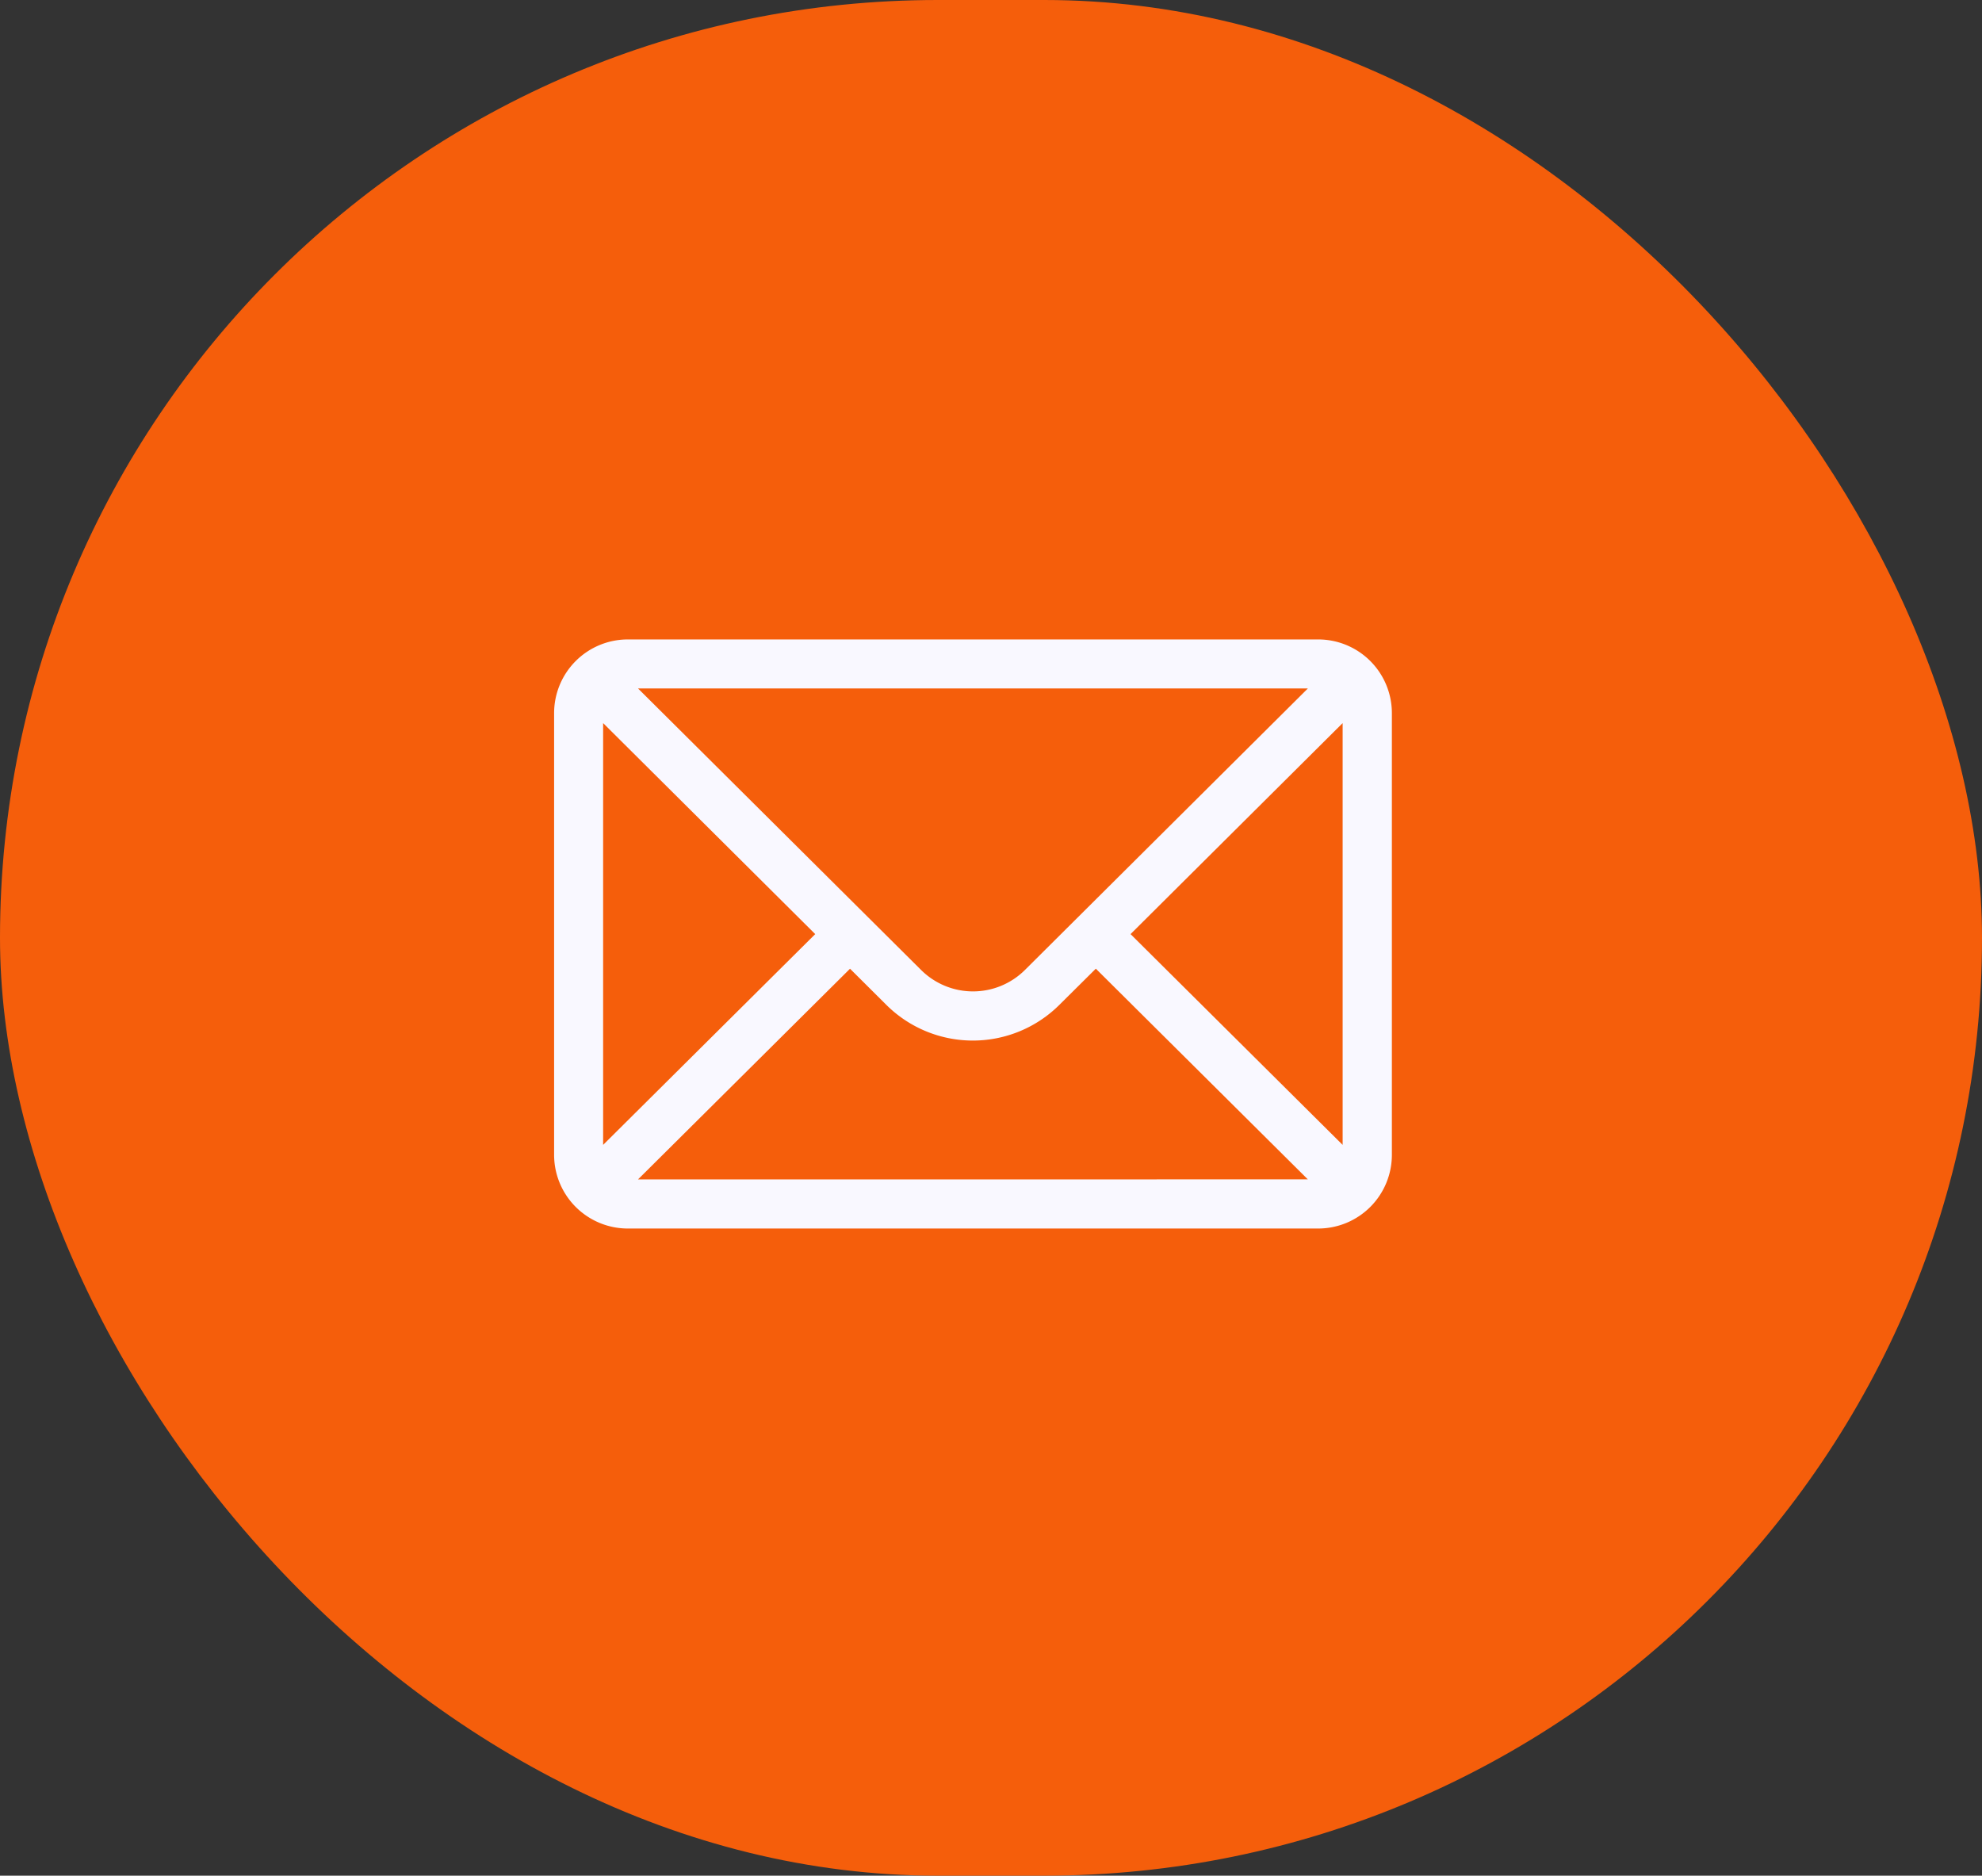 <svg xmlns="http://www.w3.org/2000/svg" width="93" height="88" viewBox="0 0 93 88">
  <rect x="0" y="0" width="93" height="88" fill="#333333" stroke="none"/>
  <g id="Group_121" data-name="Group 121" transform="translate(-10366 -6120)">
    <g id="Group_119" data-name="Group 119" transform="translate(10206 33)">
      <rect id="Rectangle_19" data-name="Rectangle 19" width="93" height="88" rx="44" transform="translate(160 6087)" fill="#f55e0b"/>
    </g>
    <g id="mail_1_" data-name="mail (1)" transform="translate(10392.347 6073.8)">
      <g id="Group_109" data-name="Group 109" transform="translate(-0.347 76.2)">
        <path id="Path_46742" data-name="Path 46742" d="M35.852,76H3.455A3.46,3.46,0,0,0,0,79.455v20.728a3.46,3.46,0,0,0,3.455,3.455h32.4a3.459,3.459,0,0,0,3.455-3.455V79.455A3.458,3.458,0,0,0,35.852,76Zm-.484,2.3L22.1,91.5a3.455,3.455,0,0,1-4.888,0L3.938,78.3ZM2.3,99.714V79.925l9.952,9.9Zm1.637,1.62,9.948-9.885,1.693,1.685a5.758,5.758,0,0,0,8.141,0l1.7-1.687,9.948,9.885ZM37,99.714l-9.952-9.889L37,79.925Z" transform="translate(0 -76)" fill="#f9f8ff"/>
      </g>
    </g>
  </g>
</svg>
